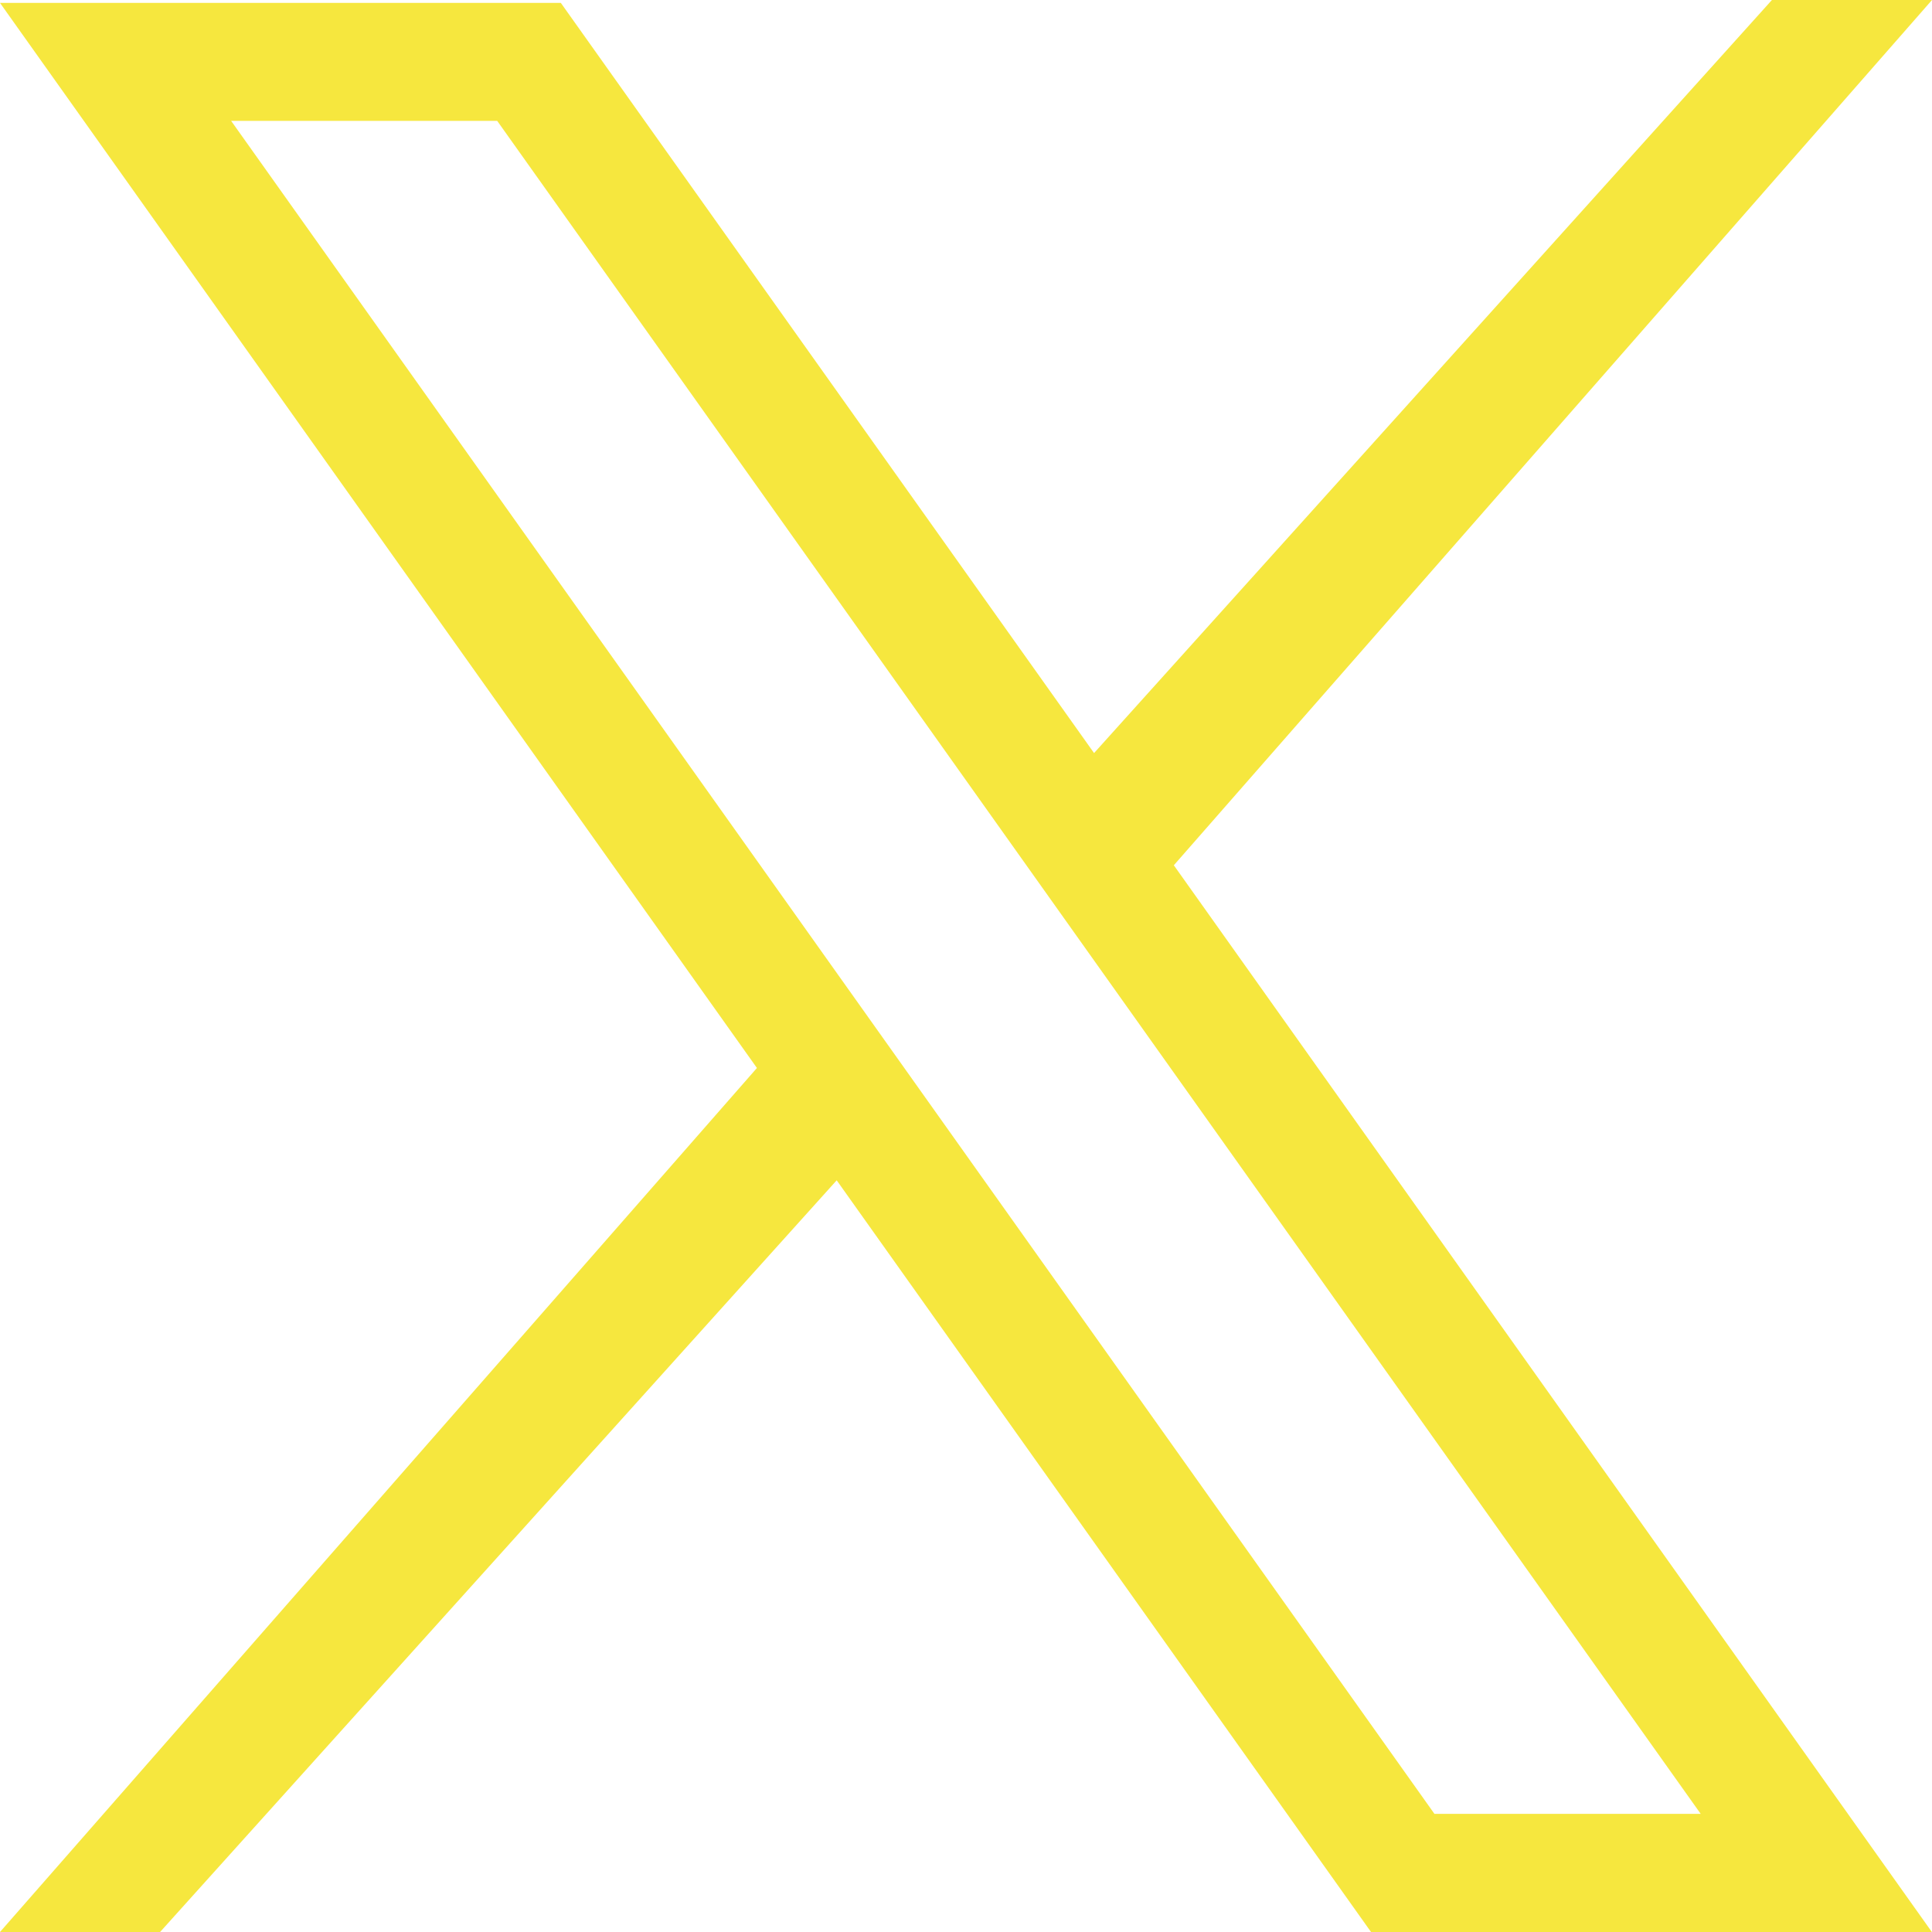 <?xml version="1.0" encoding="UTF-8"?>
<svg xmlns="http://www.w3.org/2000/svg" width="14" height="14" viewBox="0 0 14 14" fill="none">
  <path d="M8.506 6.27L14 0H12.84L7.928 5.457L4.064 0.021H0L5.485 7.739L0 14H1.16L6.063 8.553L9.935 14H13.999L8.506 6.27ZM10.396 13.146L1.675 0.876H3.603L12.324 13.144H10.396V13.146Z" fill="#F6E73E"></path>
</svg>
